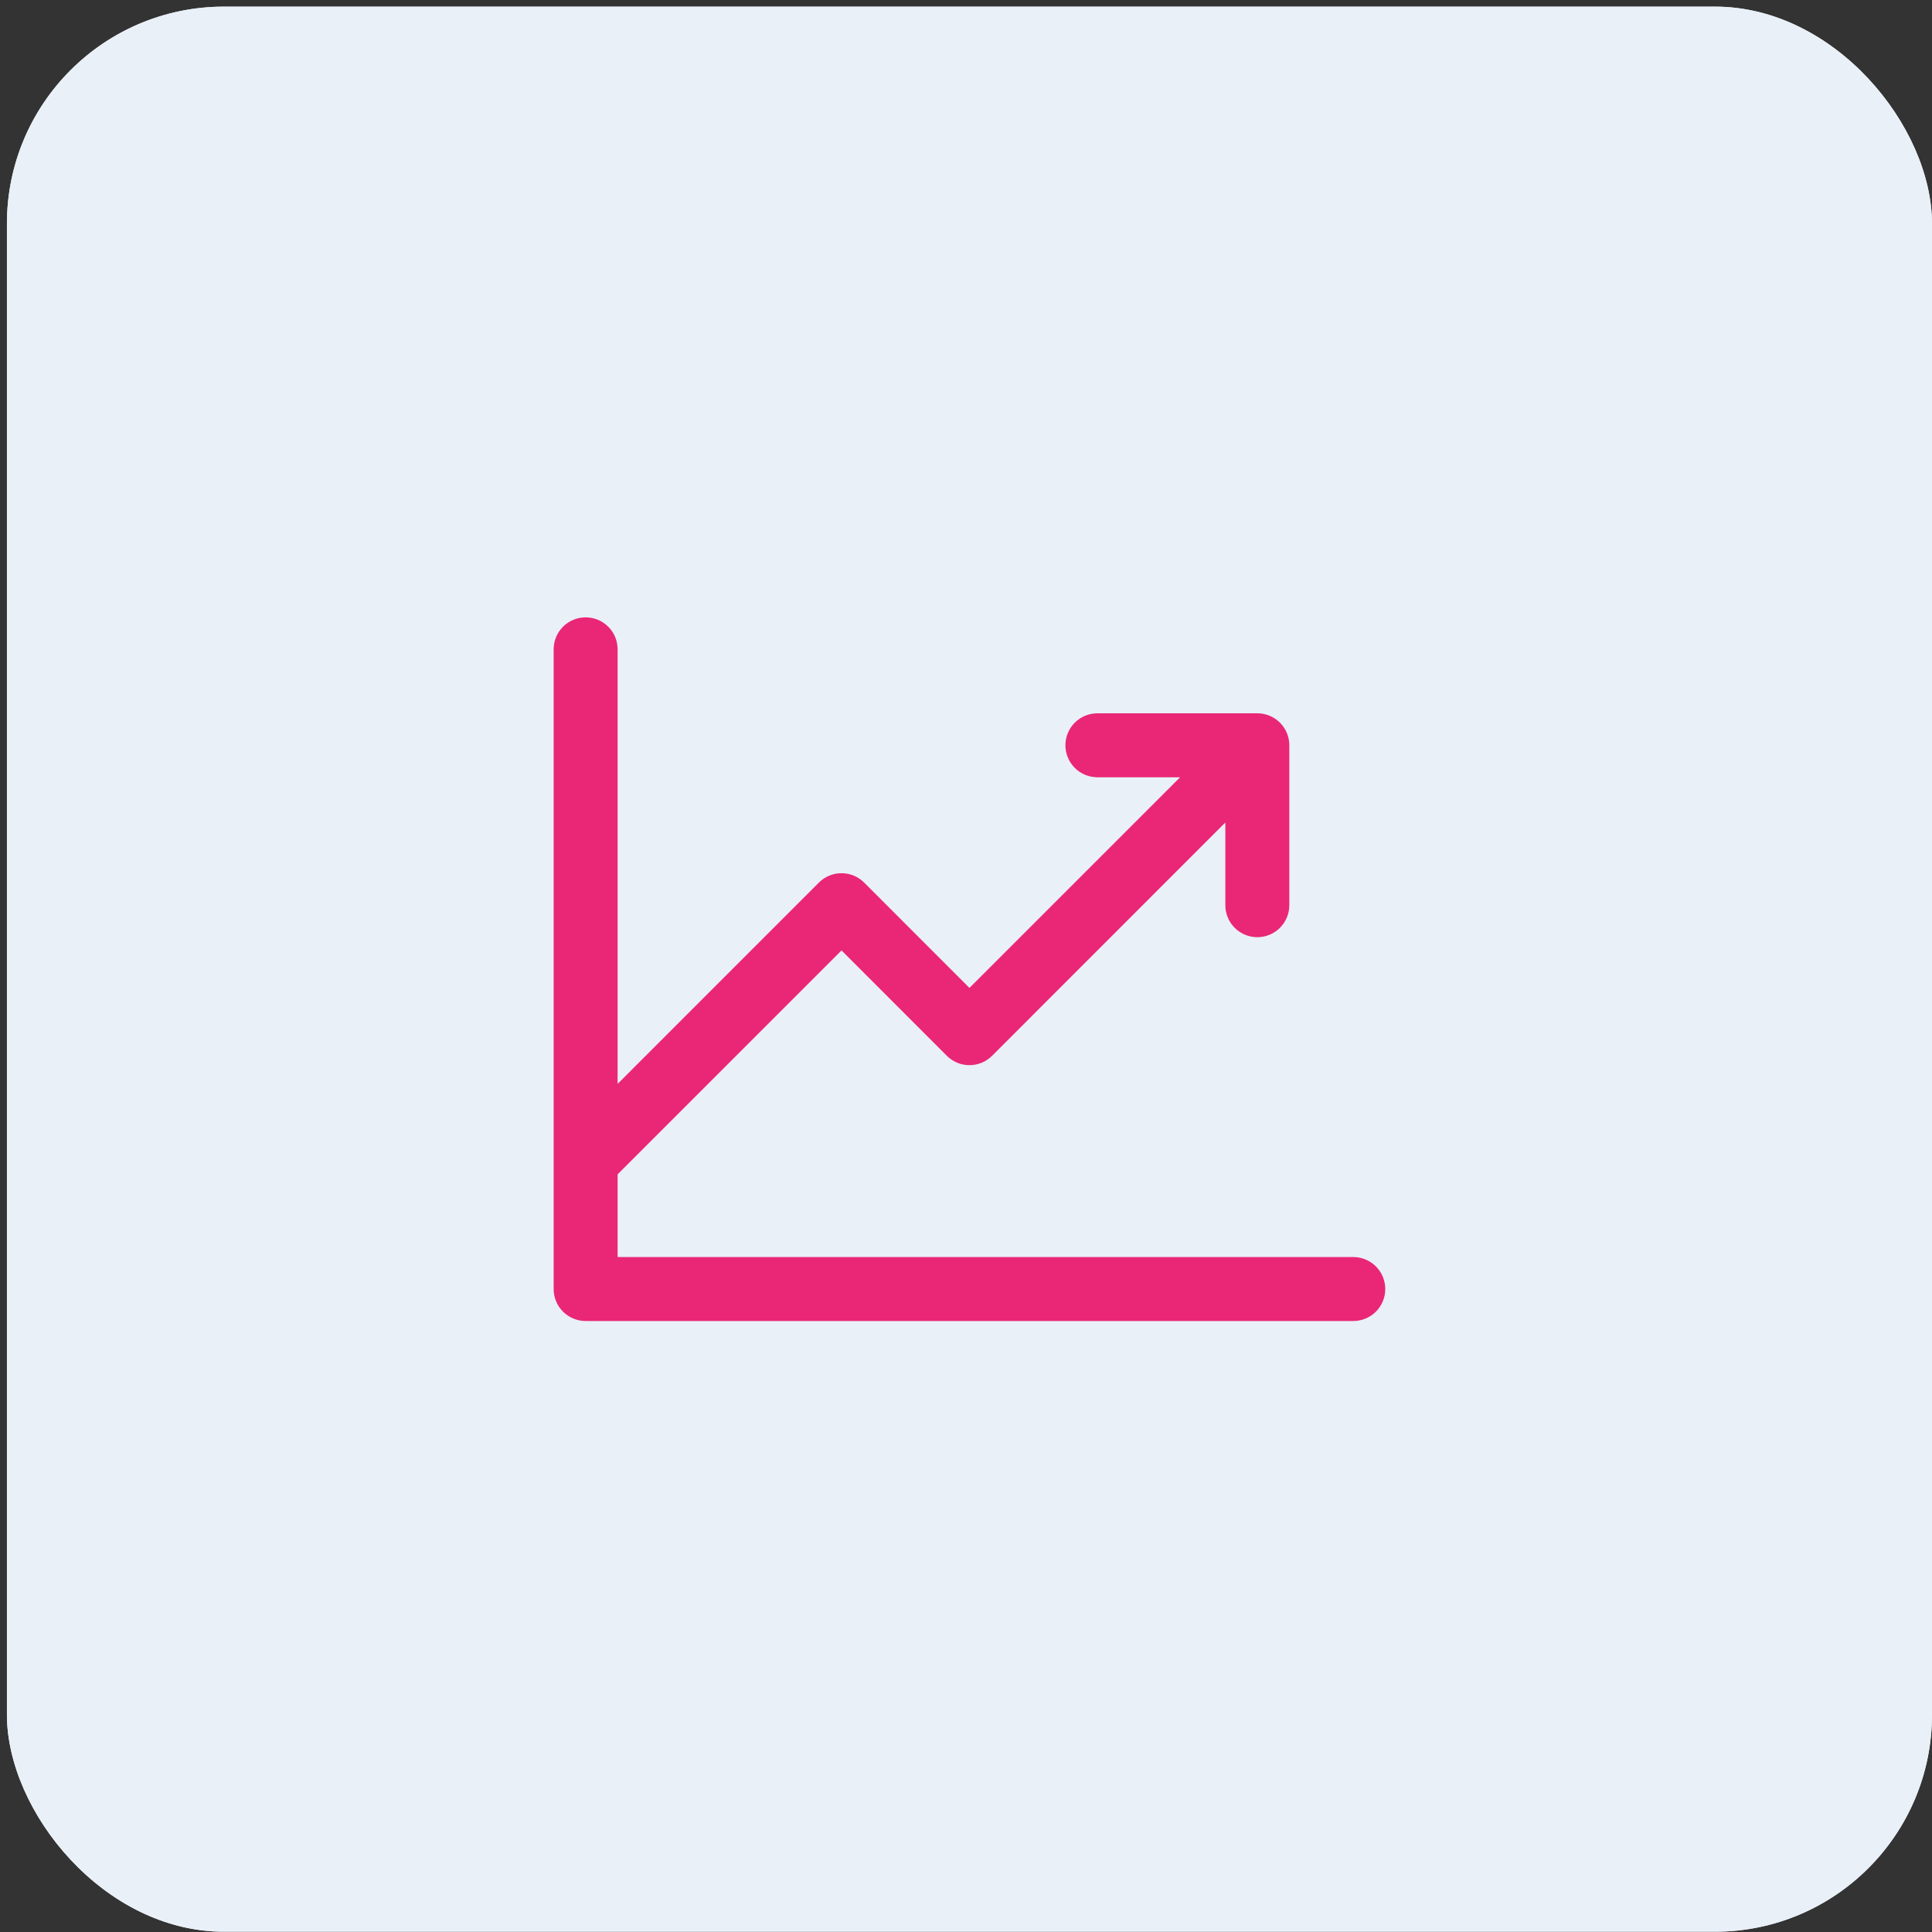 <svg width="89" height="89" viewBox="0 0 89 89" fill="none" xmlns="http://www.w3.org/2000/svg">
<rect x="0" y="0" width="89" height="89" fill="#333333" stroke="none"/>
<g clip-path="url(#clip0_255_42)">
<rect x="0.319" y="0.306" width="88.681" height="88.681" rx="10" fill="#E9F0F7"/>
<rect x="0.319" y="0.306" width="88.681" height="88.681" rx="1.774" fill="#E9F0F7"/>
<path d="M63.814 59.381C63.814 59.772 63.659 60.146 63.383 60.423C63.106 60.699 62.731 60.854 62.341 60.854H26.978C26.587 60.854 26.212 60.699 25.936 60.423C25.66 60.146 25.505 59.772 25.505 59.381V29.912C25.505 29.521 25.66 29.146 25.936 28.87C26.212 28.594 26.587 28.439 26.978 28.439C27.369 28.439 27.744 28.594 28.02 28.87C28.296 29.146 28.451 29.521 28.451 29.912V49.931L37.723 40.657C37.86 40.52 38.023 40.411 38.201 40.337C38.38 40.263 38.572 40.225 38.766 40.225C38.959 40.225 39.151 40.263 39.33 40.337C39.509 40.411 39.671 40.52 39.808 40.657L44.659 45.51L54.364 35.806H50.553C50.162 35.806 49.788 35.651 49.511 35.374C49.235 35.098 49.08 34.723 49.08 34.332C49.08 33.942 49.235 33.567 49.511 33.291C49.788 33.014 50.162 32.859 50.553 32.859H57.92C58.311 32.859 58.686 33.014 58.962 33.291C59.239 33.567 59.394 33.942 59.394 34.332V41.7C59.394 42.09 59.239 42.465 58.962 42.741C58.686 43.018 58.311 43.173 57.92 43.173C57.529 43.173 57.155 43.018 56.878 42.741C56.602 42.465 56.447 42.09 56.447 41.7V37.889L45.702 48.636C45.565 48.773 45.402 48.881 45.224 48.956C45.045 49.03 44.853 49.068 44.659 49.068C44.466 49.068 44.274 49.03 44.095 48.956C43.916 48.881 43.754 48.773 43.617 48.636L38.766 43.783L28.451 54.097V57.907H62.341C62.731 57.907 63.106 58.063 63.383 58.339C63.659 58.615 63.814 58.99 63.814 59.381Z" fill="#EA2677"/>
</g>
<defs>
<clipPath id="clip0_255_42">
<rect x="0.319" y="0.306" width="88.681" height="88.681" rx="10" fill="white"/>
</clipPath>
</defs>
</svg>
